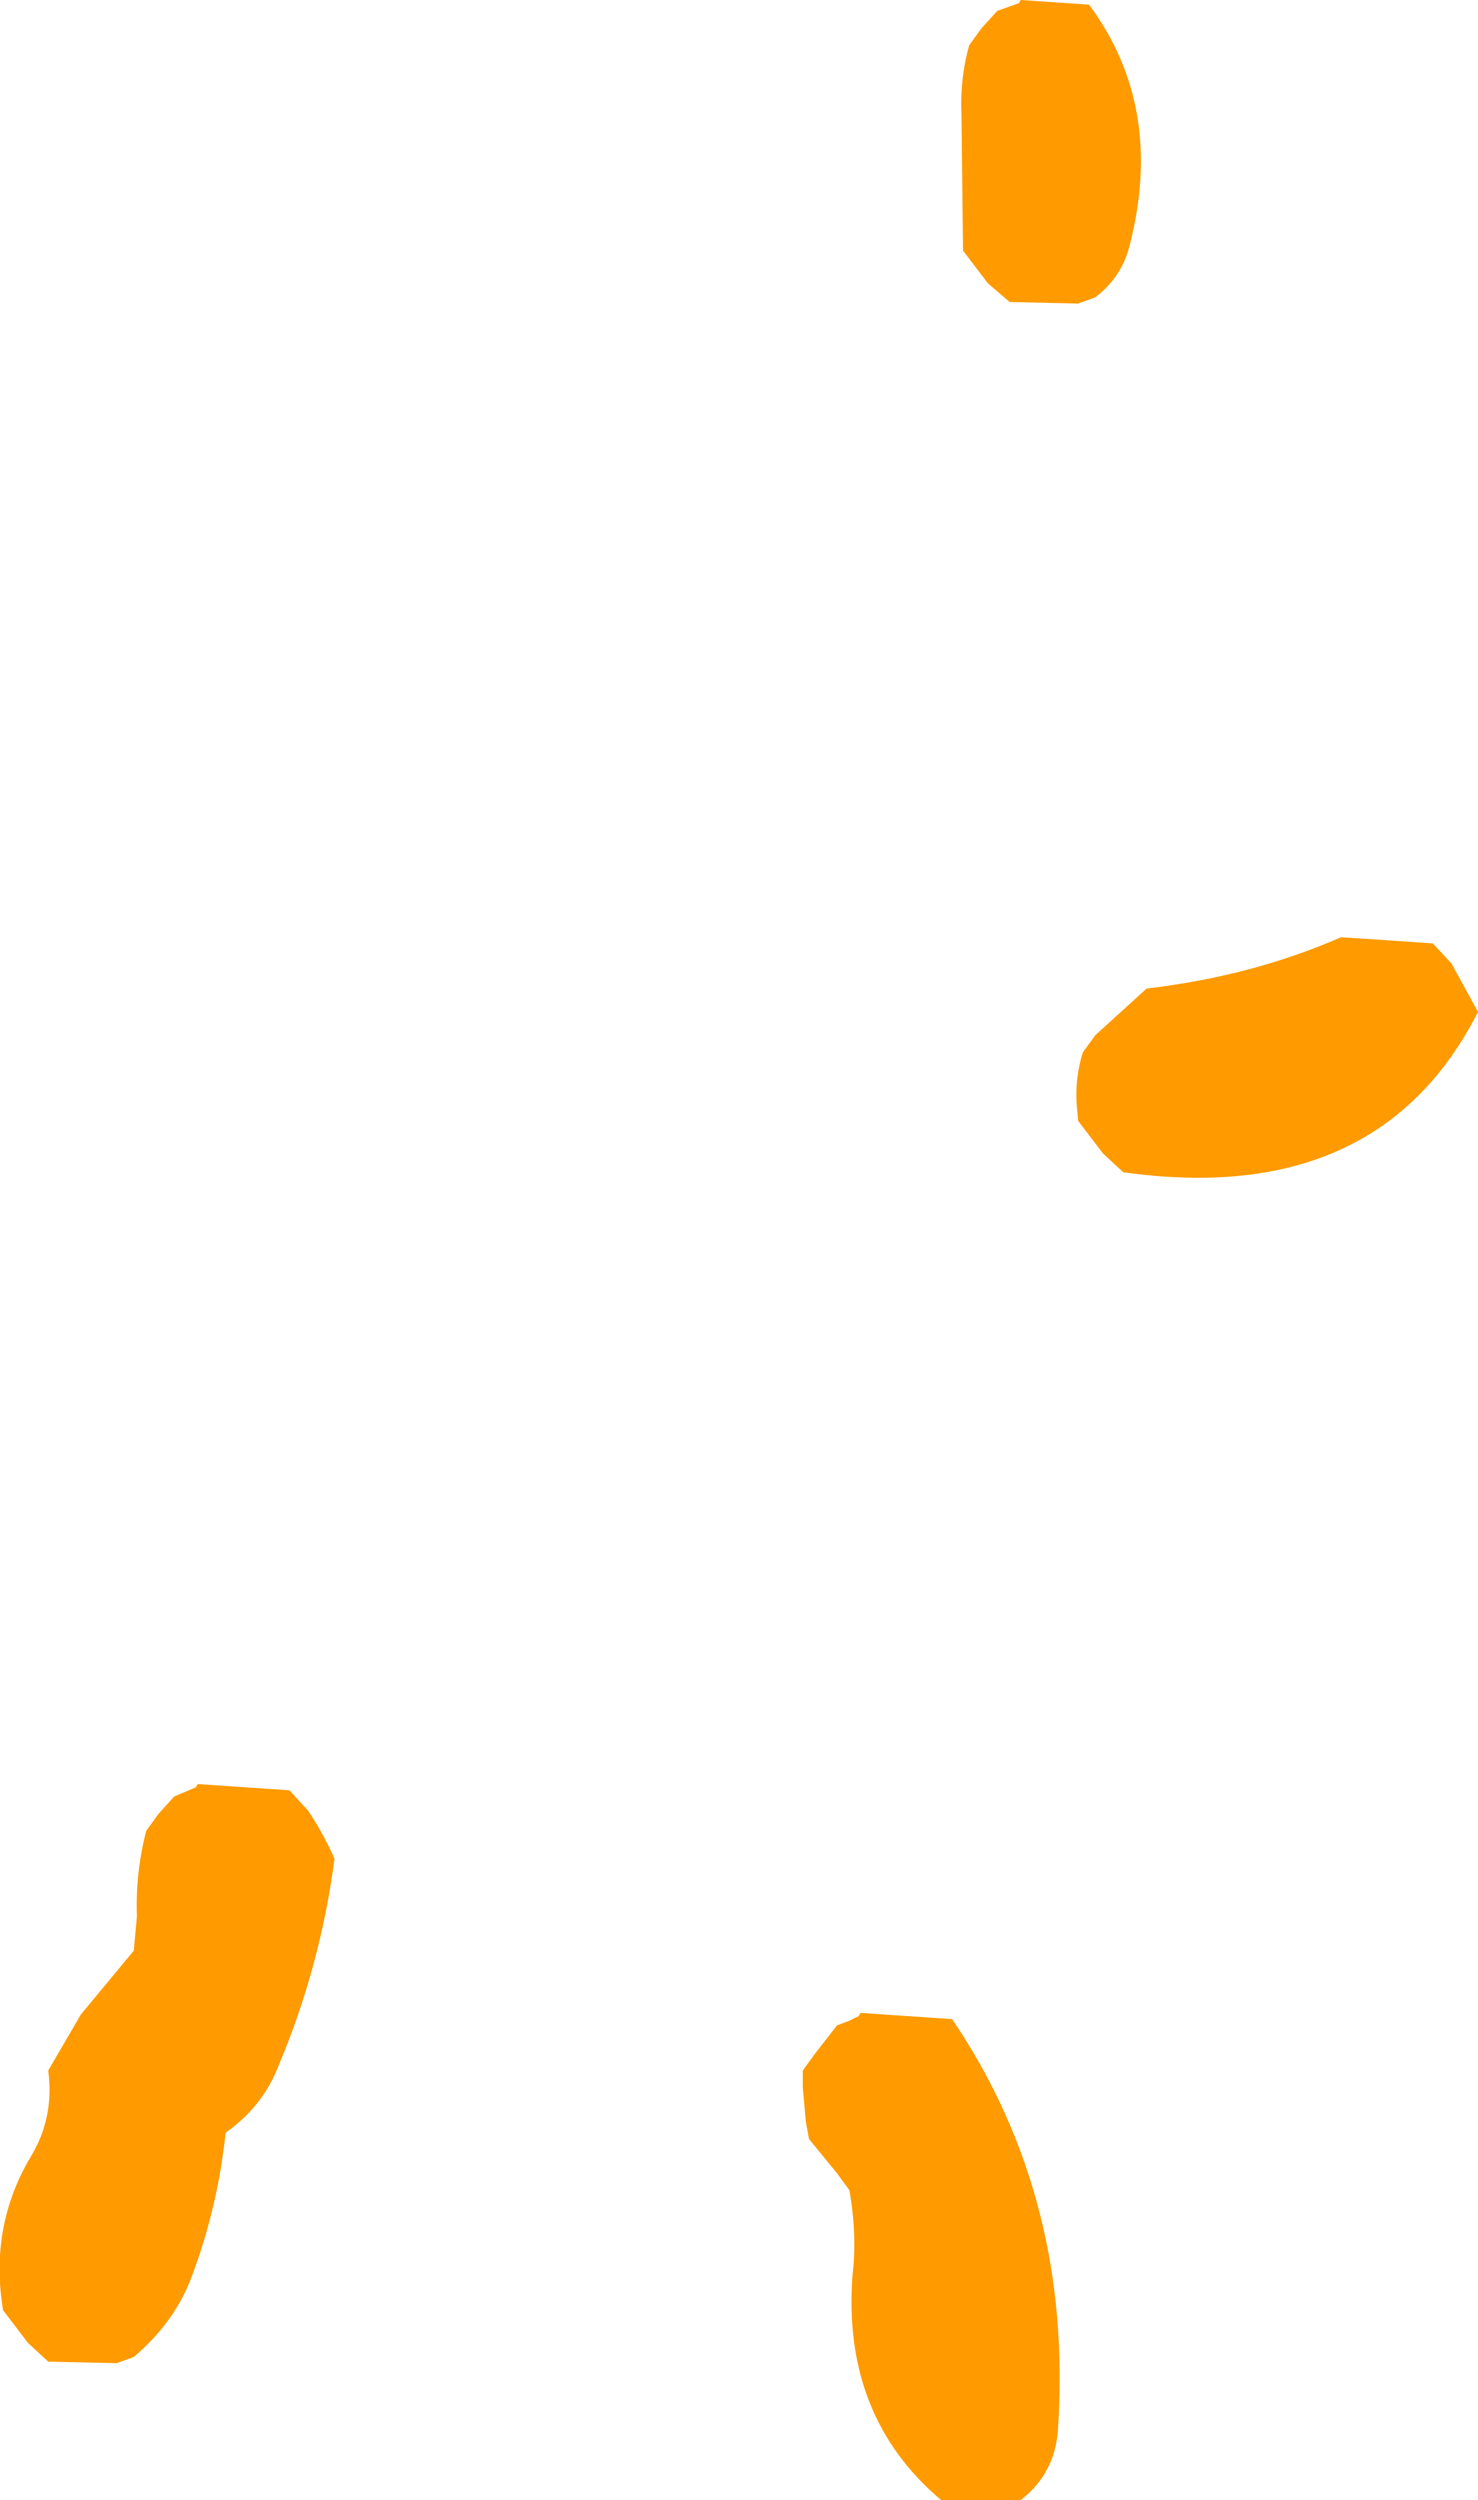 <?xml version="1.0" encoding="UTF-8" standalone="no"?>
<svg xmlns:xlink="http://www.w3.org/1999/xlink" height="80.3px" width="47.5px" xmlns="http://www.w3.org/2000/svg">
  <g transform="matrix(1.0, 0.0, 0.0, 1.0, 11.65, 28.45)">
    <path d="M21.15 -28.45 L23.35 -28.3 Q25.8 -25.0 24.65 -20.55 24.4 -19.55 23.55 -18.9 L23.0 -18.7 20.8 -18.75 20.1 -19.35 19.3 -20.4 19.25 -24.8 Q19.2 -25.95 19.5 -27.0 L19.9 -27.55 20.4 -28.1 21.1 -28.35 21.15 -28.45 M34.4 1.85 L35.0 2.5 35.85 4.05 Q32.65 10.35 24.45 9.2 L23.8 8.6 23.0 7.55 22.95 7.0 Q22.9 6.15 23.15 5.35 L23.55 4.8 25.2 3.3 Q28.6 2.9 31.45 1.65 L34.4 1.85 M16.0 36.2 L18.95 36.4 Q22.85 42.15 22.35 49.6 22.25 51.0 21.15 51.85 L18.6 51.85 Q15.4 49.15 15.75 44.6 15.9 43.35 15.65 41.9 L15.25 41.35 14.35 40.25 14.25 39.7 14.15 38.6 14.15 38.05 14.55 37.5 15.25 36.6 15.65 36.45 15.95 36.3 16.0 36.2 M-1.75 29.7 Q-1.25 30.45 -0.9 31.25 -1.35 34.7 -2.7 37.9 -3.2 39.2 -4.4 40.05 -4.65 42.45 -5.5 44.7 -6.05 46.15 -7.35 47.25 L-7.9 47.45 -10.1 47.4 -10.75 46.8 -11.55 45.75 Q-12.0 43.05 -10.65 40.8 -9.9 39.55 -10.1 38.05 L-9.05 36.25 -7.35 34.2 -7.25 33.1 Q-7.3 31.7 -6.95 30.35 L-6.55 29.8 -6.05 29.25 -5.35 28.95 -5.3 28.85 -2.35 29.05 -1.75 29.7" fill="#ff9a00" fill-rule="evenodd" stroke="none"/>
  </g>
</svg>
